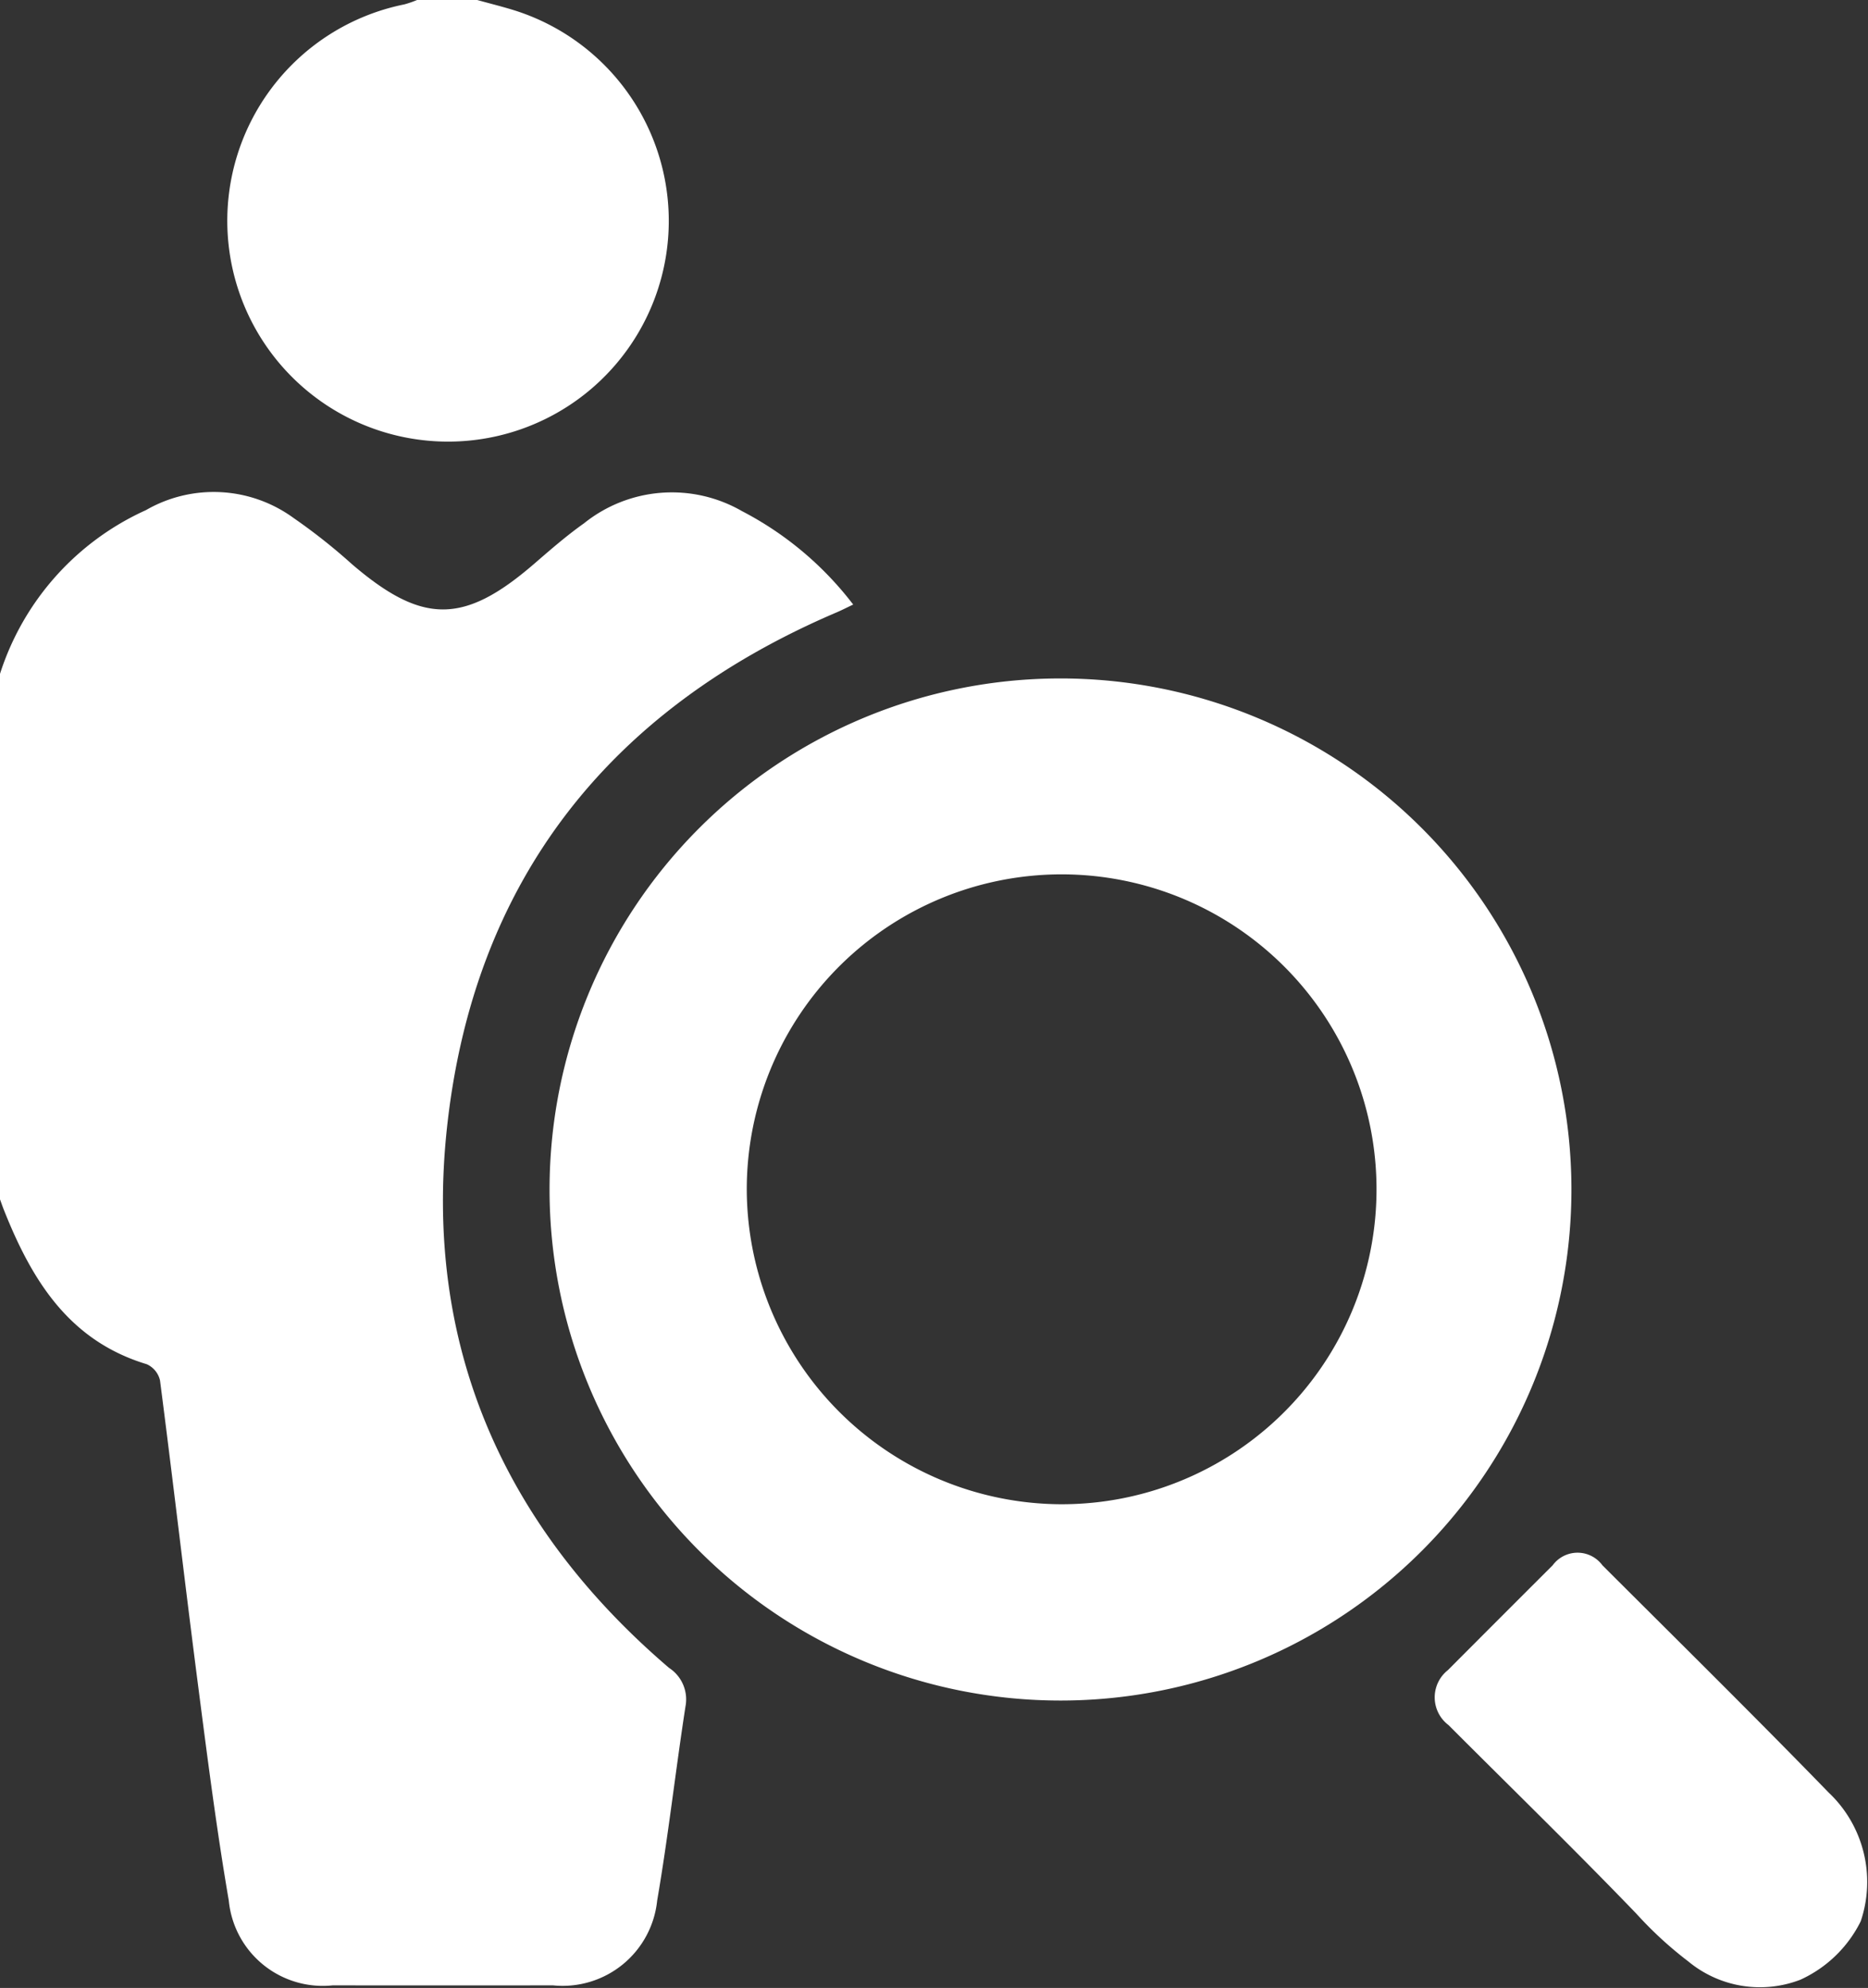 <svg id="Layer_1" data-name="Layer 1" xmlns="http://www.w3.org/2000/svg" viewBox="0 0 58.186 61.909">
  <rect x="0" y="0" width="58.186" height="61.909" fill="#333333" stroke="none"/>
  <title>icon-search-people</title>
  <path d="M0,20.985a8.402,8.402,0,0,1,4.547-5.099,4.224,4.224,0,0,1,4.604.25,18.122,18.122,0,0,1,1.809,1.431c2.198,1.885,3.489,1.884,5.682-.012.503-.435,1.008-.875,1.549-1.258a4.373,4.373,0,0,1,4.924-.378A10.357,10.357,0,0,1,26.576,18.827c-.193.091-.348.171-.508.24-7.115,3.035-11.318,8.383-12.146,16.06-.728,6.752,1.748,12.394,6.918,16.814a1.171,1.171,0,0,1,.512,1.201c-.311,2.013-.537,4.04-.882,6.046a2.96,2.96,0,0,1-3.242,2.64q-3.435.003-6.869,0a2.941,2.941,0,0,1-3.233-2.643c-.39-2.273-.68-4.564-.976-6.852-.402-3.114-.763-6.233-1.166-9.346a.734.734,0,0,0-.413-.503C2.145,41.753.991,39.861.127,37.694.081,37.58.042,37.464,0,37.349Z" style="fill: #fff"/>
  <path d="M14.864,0c.375.104.754.198,1.126.312a6.874,6.874,0,0,1-2.335,13.434A6.876,6.876,0,0,1,12.593.137,3.207,3.207,0,0,0,12.991,0Z" style="fill: #fff"/>
  <path d="M52.588,61.082a11.924,11.924,0,0,1-1.614-1.483c-1.918-1.992-3.901-3.921-5.856-5.878a1.081,1.081,0,0,1-.018-1.71q1.63-1.635,3.264-3.265a.961.961,0,0,1,1.55.001c2.354,2.351,4.725,4.687,7.043,7.073A3.828,3.828,0,0,1,57.959,59.833a3.903,3.903,0,0,1-1.879,1.819A3.499,3.499,0,0,1,52.588,61.082Z" style="fill: #fff"/>
  <path d="M33.059,52.958A15.915,15.915,0,1,1,48.948,37.004,15.912,15.912,0,0,1,33.059,52.958ZM33.018,46.845a9.808,9.808,0,1,0-9.757-9.784A9.832,9.832,0,0,0,33.018,46.845Z" style="fill: #fff"/>
</svg>
